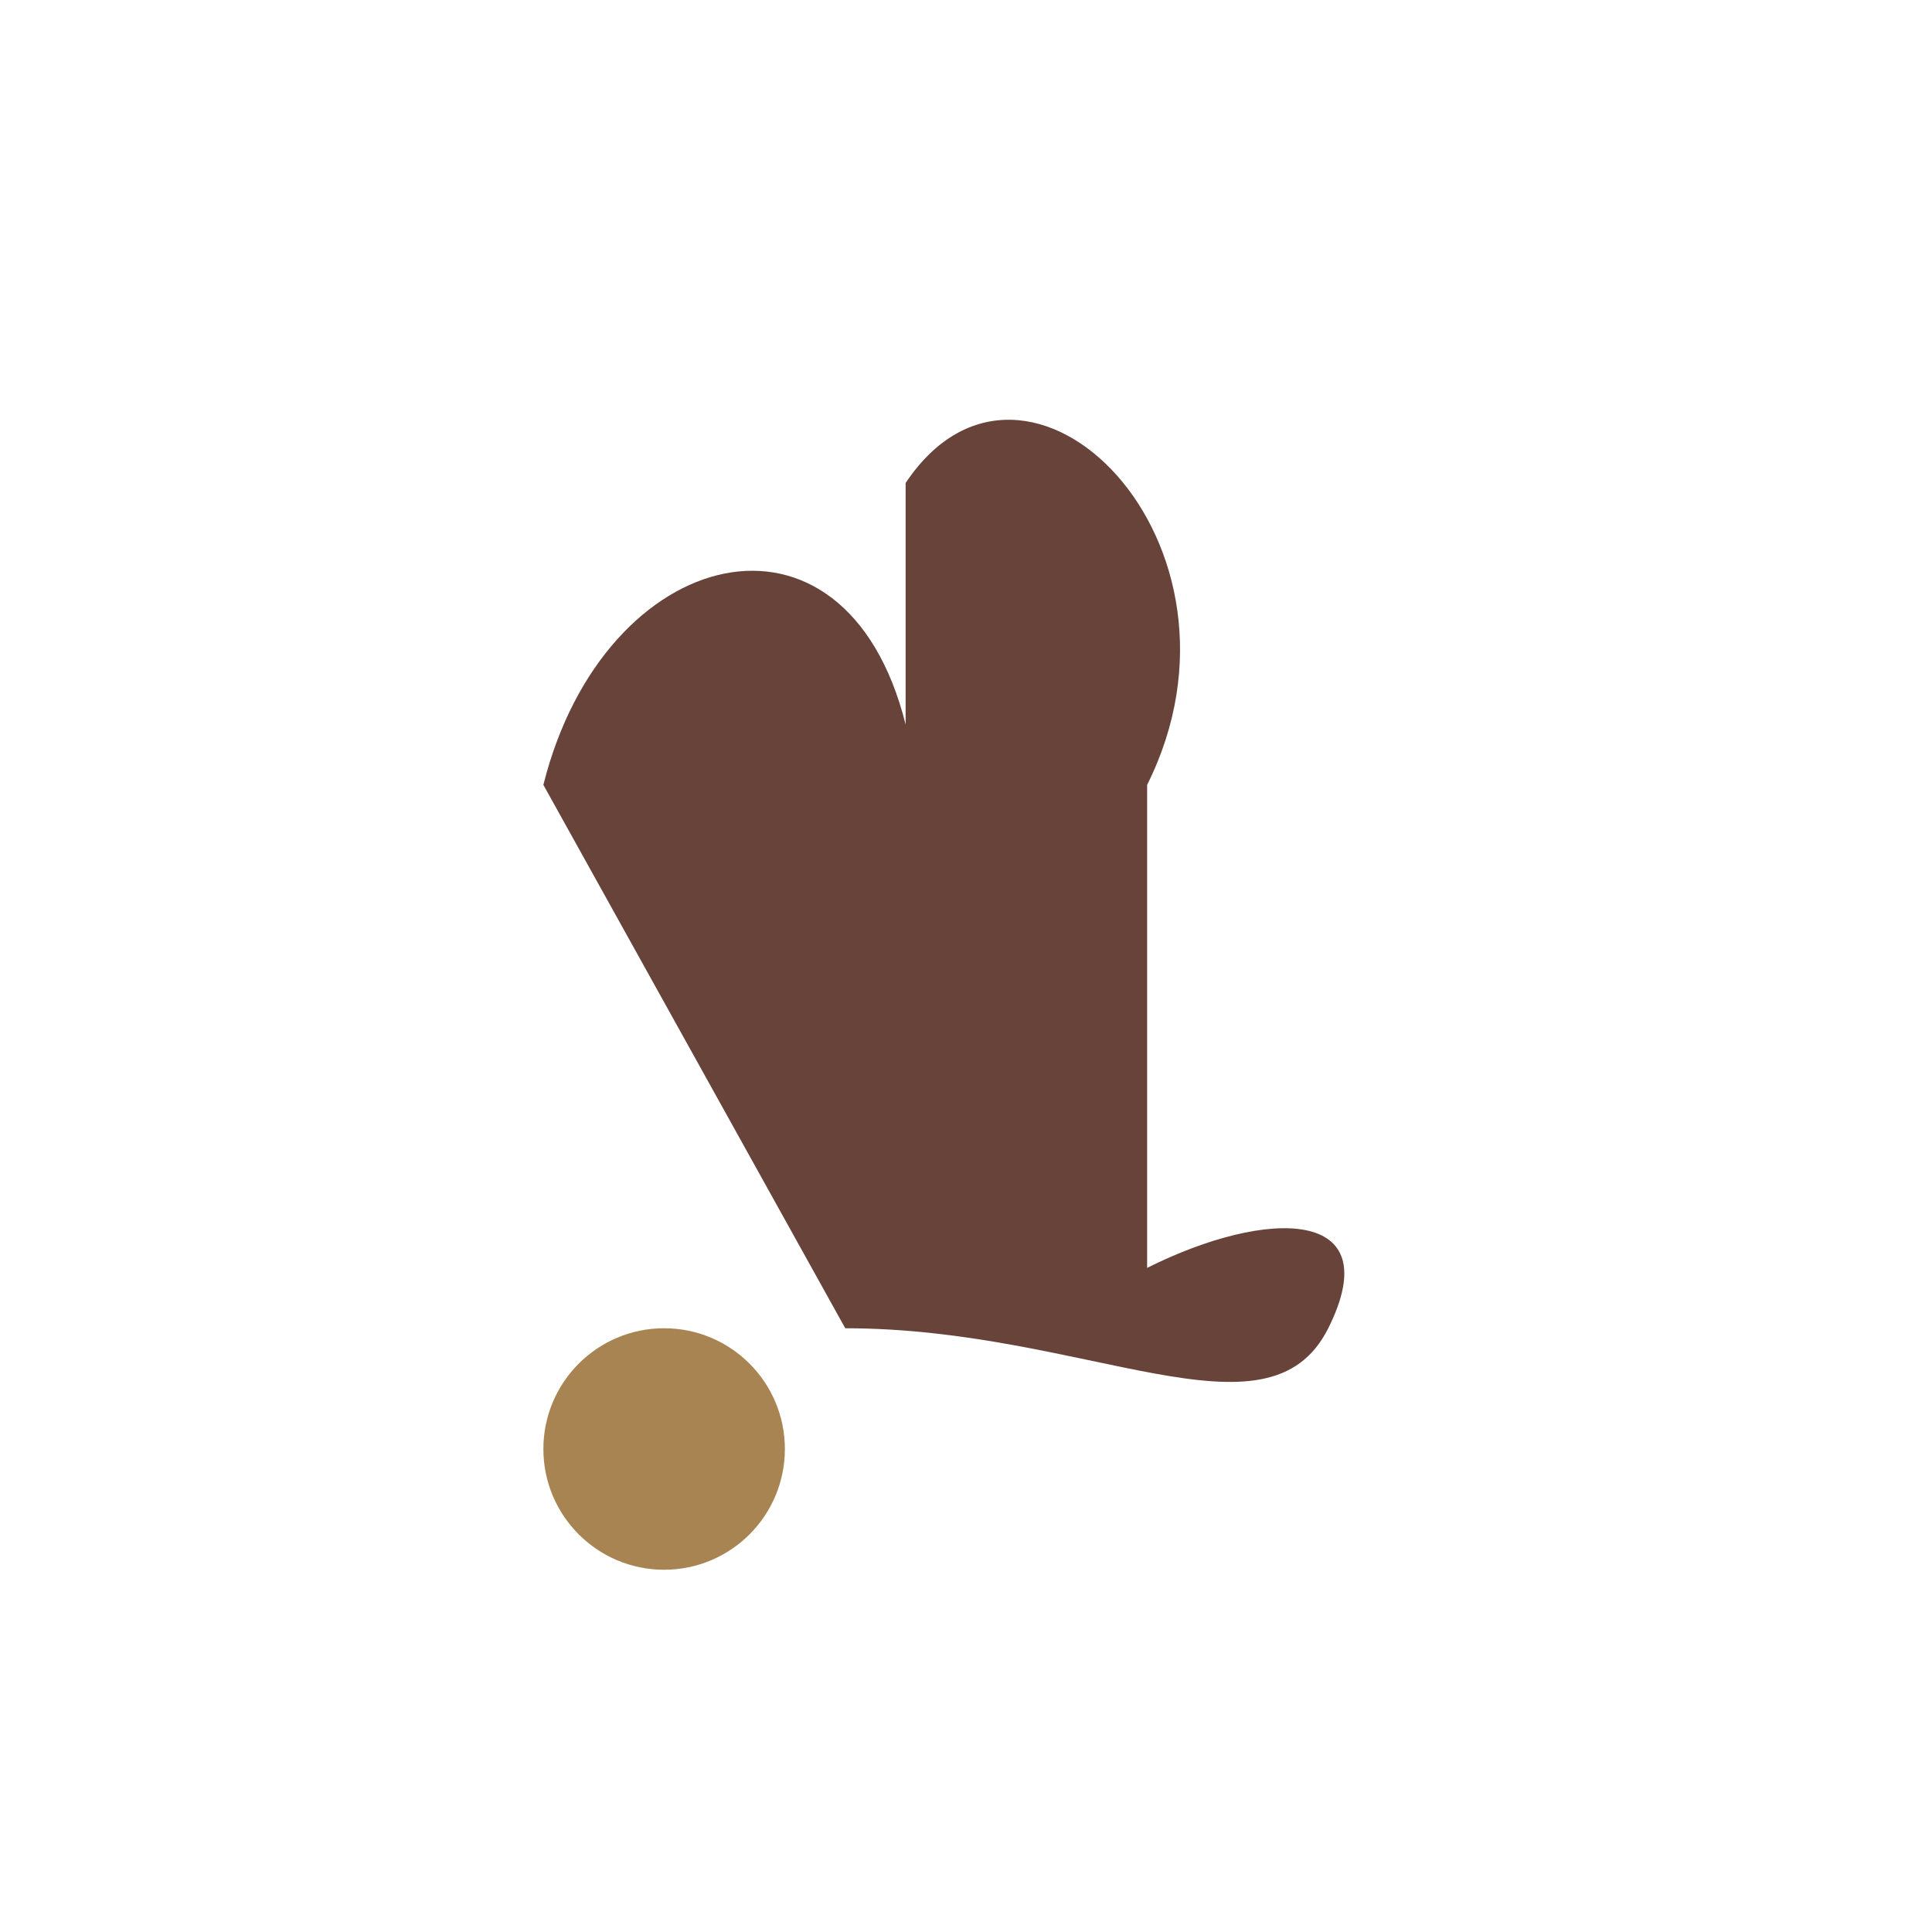 <?xml version="1.0" encoding="UTF-8"?>
<svg xmlns="http://www.w3.org/2000/svg" width="32" height="32" viewBox="0 0 32 32"><path d="M9 13c1-4 5-5 6-1V8c2-3 6 1 4 5v8c2-1 4-1 3 1s-4 0-8 0z" fill="#67433A" /><circle cx="11" cy="24" r="2" fill="#A88453"/></svg>